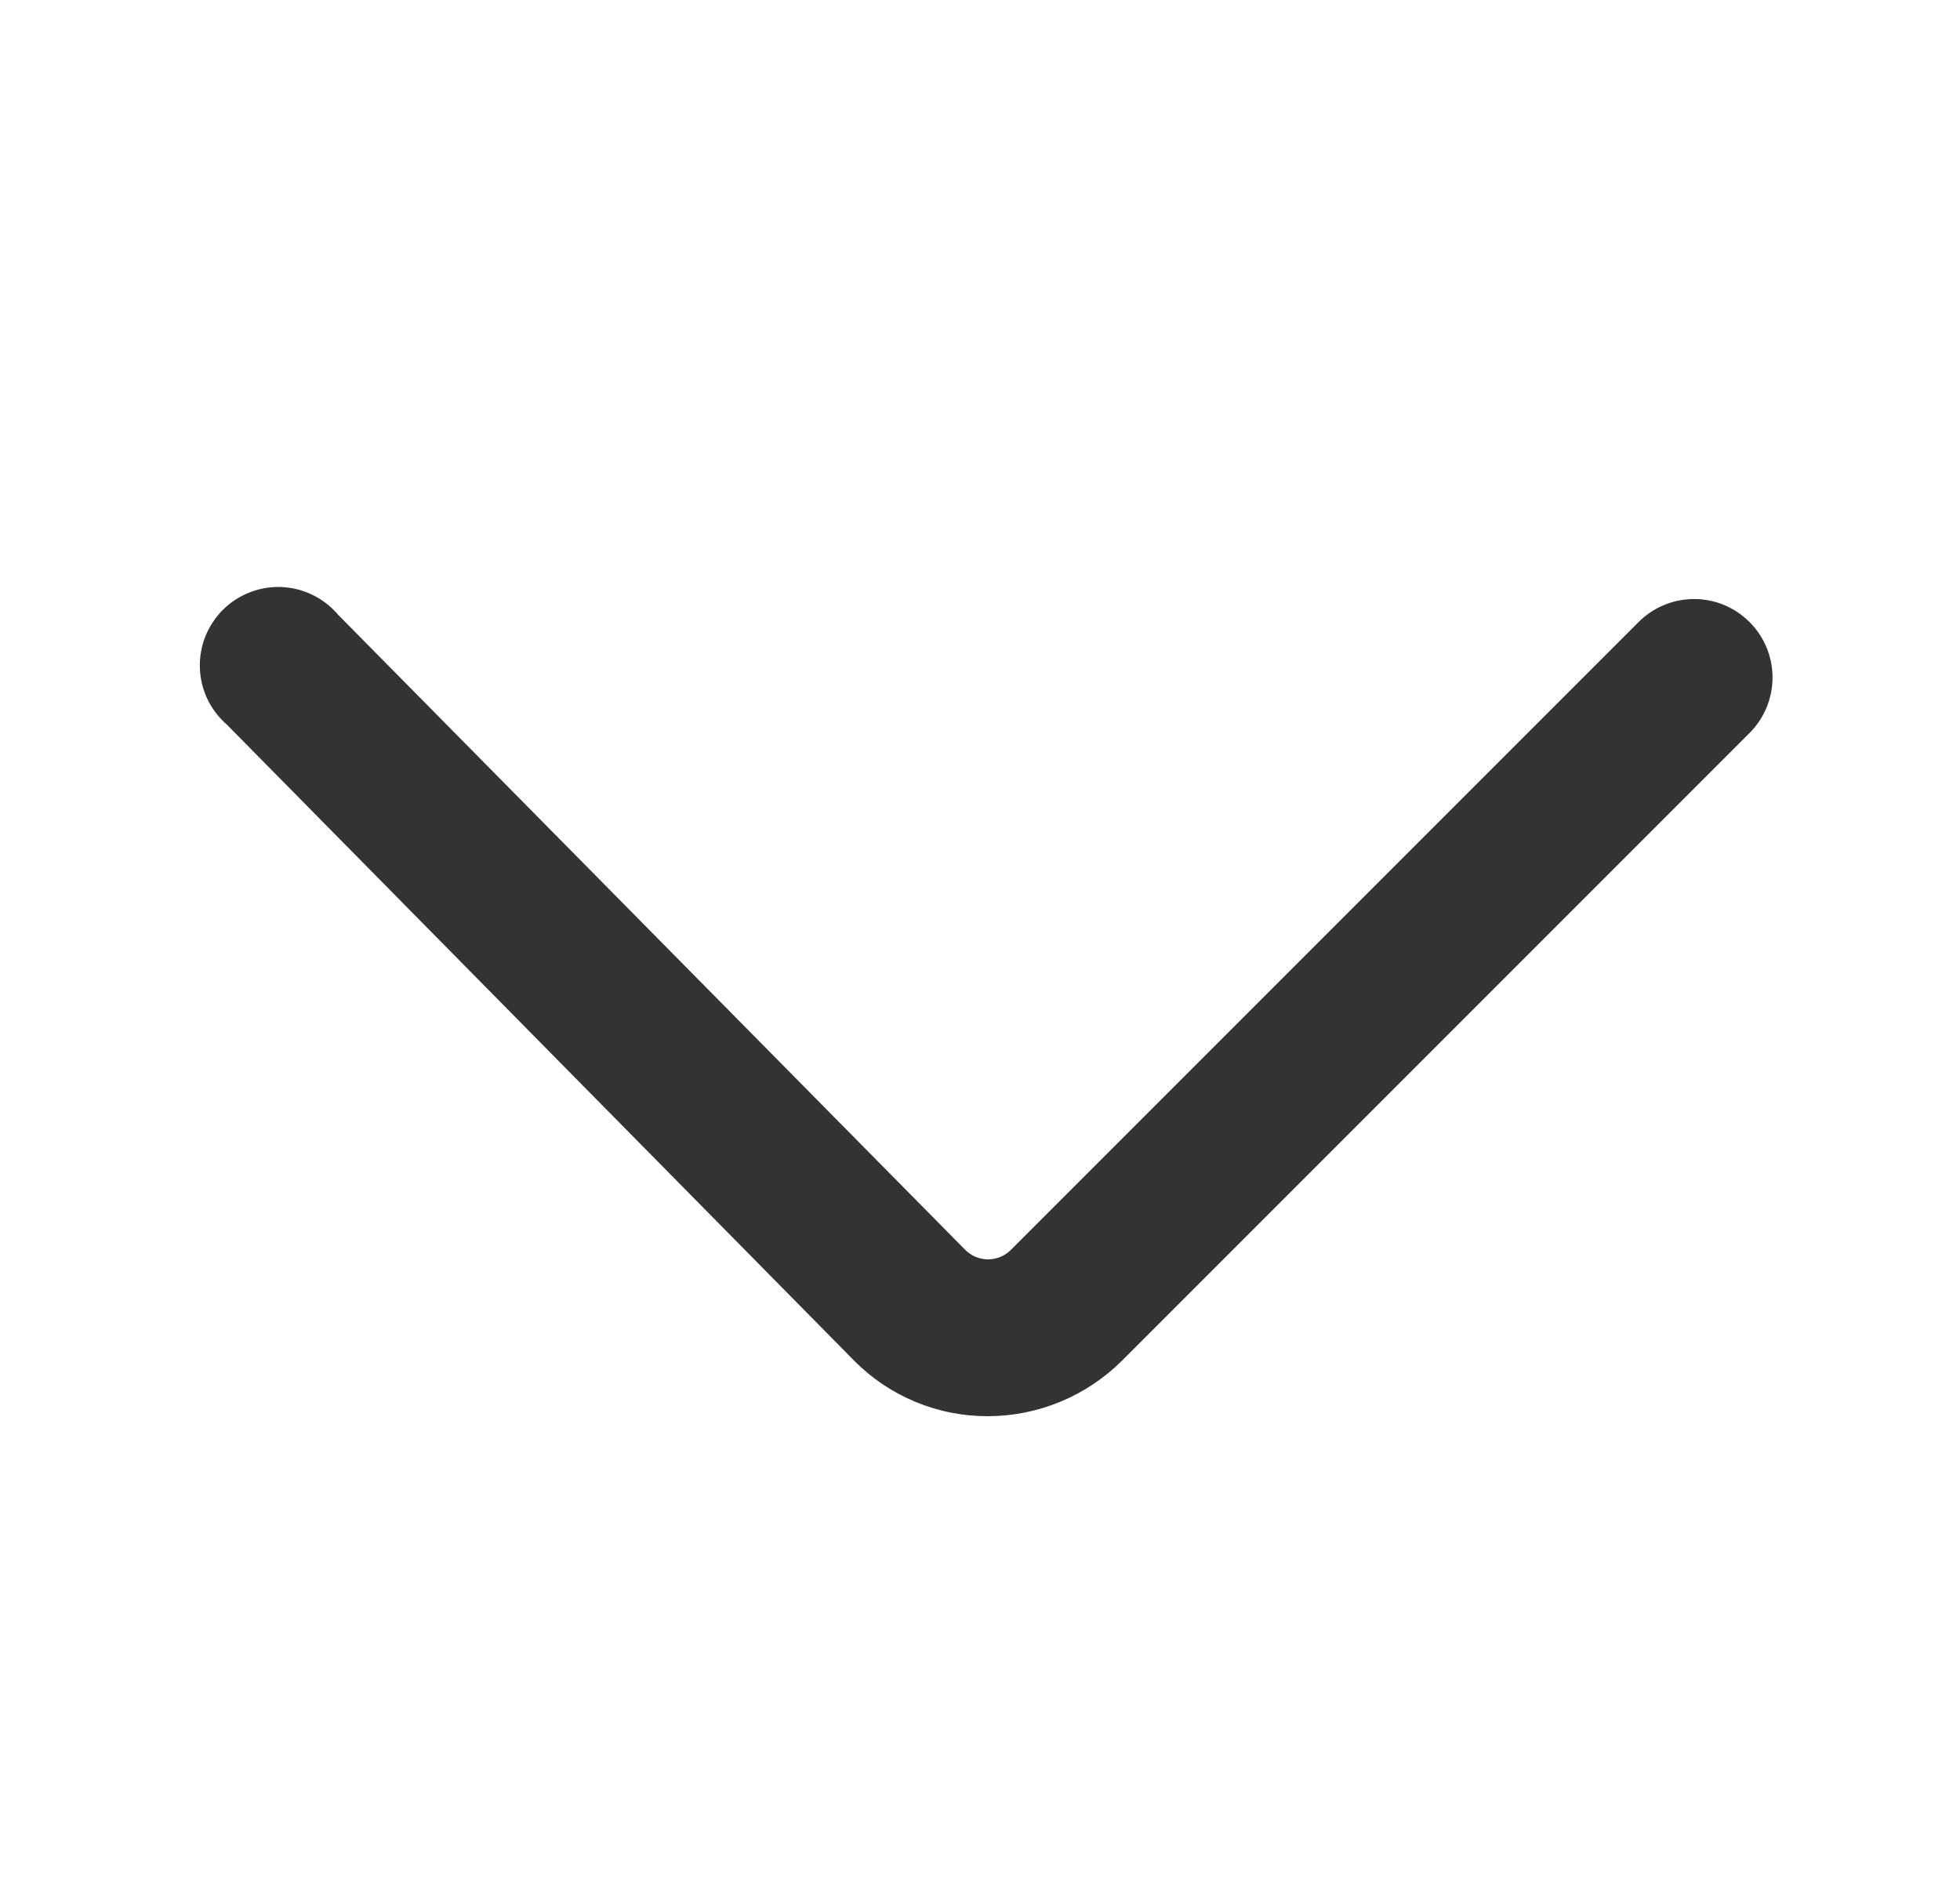 <svg viewBox="0 0 25 24" fill="none" xmlns="http://www.w3.org/2000/svg">
<g clip-path="url(#clip0_17318_9966)">
<path d="M20.893 7.94L12.893 15.94C12.855 15.978 12.809 16.008 12.76 16.029C12.71 16.049 12.657 16.06 12.603 16.06C12.549 16.06 12.496 16.049 12.446 16.029C12.396 16.008 12.351 15.978 12.313 15.94L4.313 7.84C4.224 7.735 4.114 7.649 3.99 7.588C3.867 7.527 3.732 7.493 3.594 7.486C3.457 7.48 3.319 7.502 3.191 7.552C3.062 7.601 2.945 7.676 2.847 7.773C2.749 7.87 2.672 7.986 2.62 8.114C2.569 8.242 2.545 8.379 2.549 8.517C2.554 8.654 2.586 8.79 2.645 8.914C2.705 9.039 2.789 9.15 2.893 9.24L10.893 17.35C11.116 17.576 11.383 17.755 11.676 17.877C11.97 17.999 12.285 18.061 12.603 18.06C13.244 18.058 13.859 17.803 14.313 17.35L22.313 9.35C22.407 9.257 22.481 9.146 22.532 9.025C22.582 8.903 22.609 8.772 22.609 8.64C22.609 8.508 22.582 8.377 22.532 8.255C22.481 8.134 22.407 8.023 22.313 7.93C22.219 7.837 22.108 7.763 21.986 7.713C21.864 7.663 21.733 7.638 21.601 7.639C21.469 7.64 21.338 7.667 21.217 7.719C21.095 7.77 20.985 7.846 20.893 7.94Z" fill="#333333"/>
</g>
<defs>
<clipPath id="clip0_17318_9966">
<rect width="24" height="24" fill="white" transform="translate(0.604)"/>
</clipPath>
</defs>
</svg>
